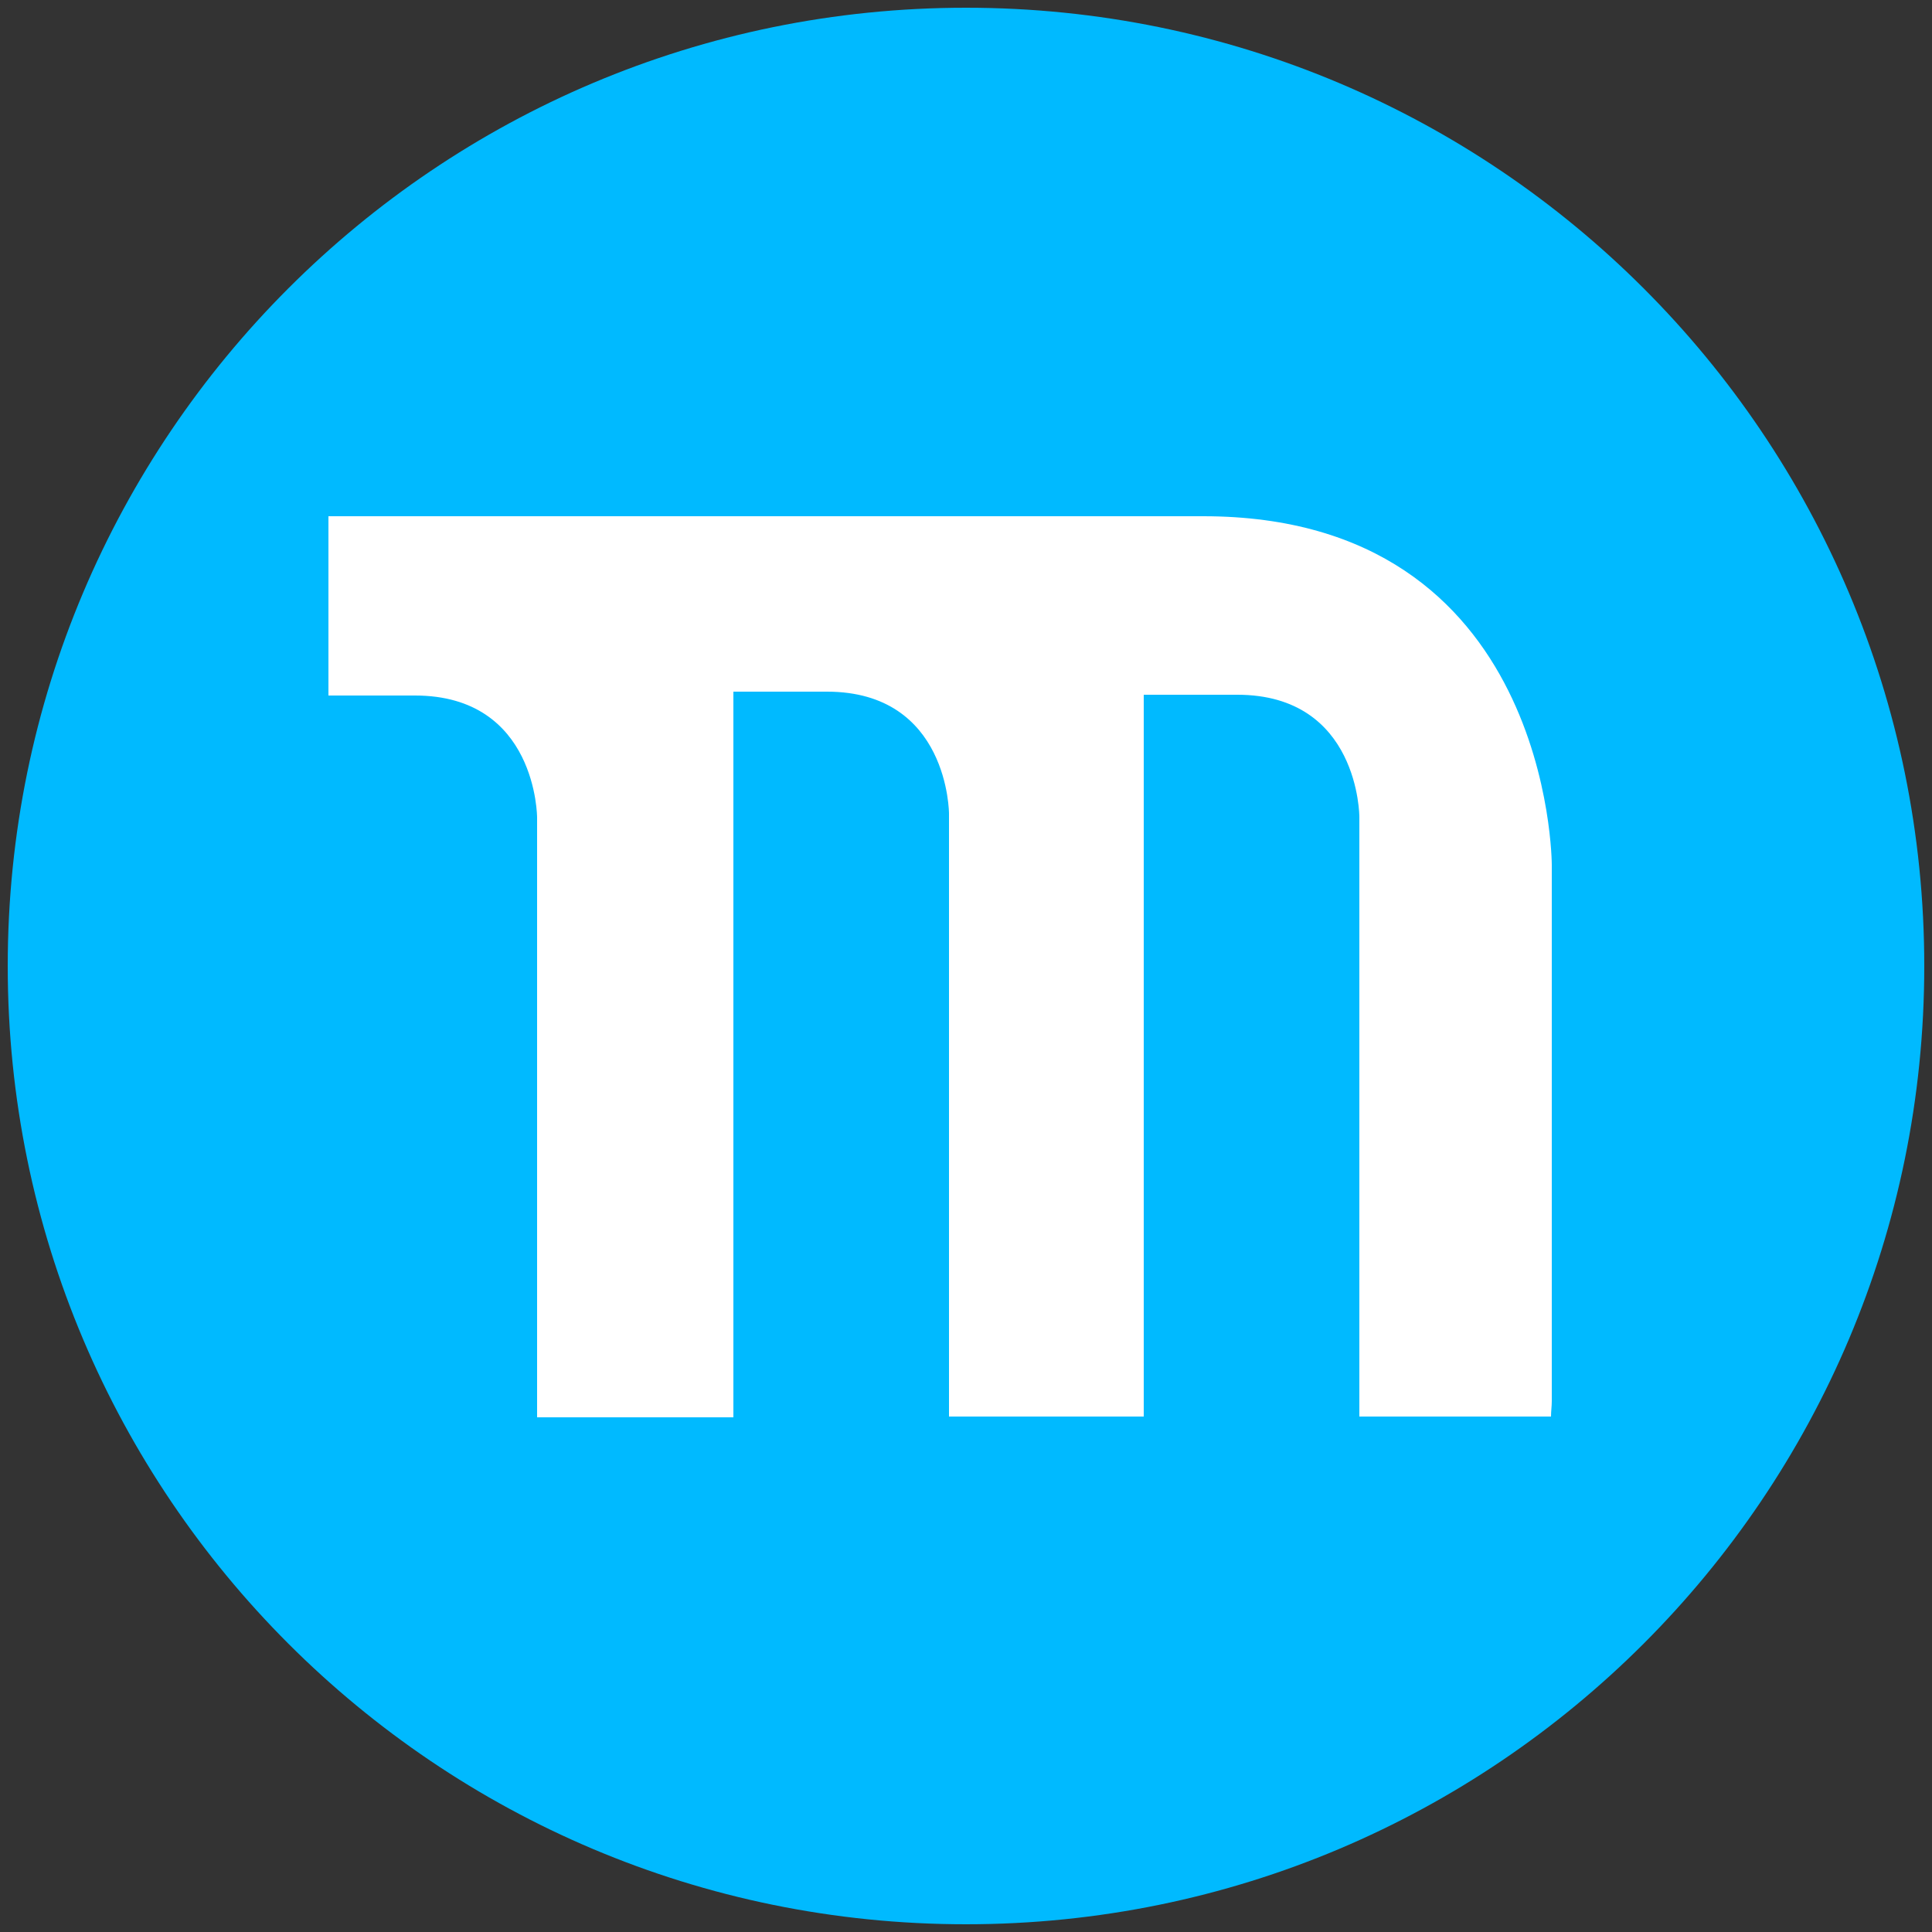 <svg xmlns="http://www.w3.org/2000/svg" xml:space="preserve" style="enable-background:new 0 0 250 250" viewBox="0 0 250 250"><rect x="0" y="0" width="250" height="250" fill="#333333" stroke="none"/><path d="M125 249c68.5 0 124-55.5 124-124S193.5 1 125 1 1 56.5 1 125s55.5 124 124 124" style="fill:#00baff"/><path d="M200.8 181.3v-69.4s0-45.1-45.1-45.1H42.5V90h11.2c15.8 0 15.8 15.8 15.8 15.8v77.6h25.4V89.5H107c15.8 0 15.8 15.8 15.8 15.8v78H148V89.9h12.1c15.8 0 15.8 15.8 15.8 15.8v77.6h24.8c0-.7.1-1.3.1-2" style="fill:#fff"/></svg>